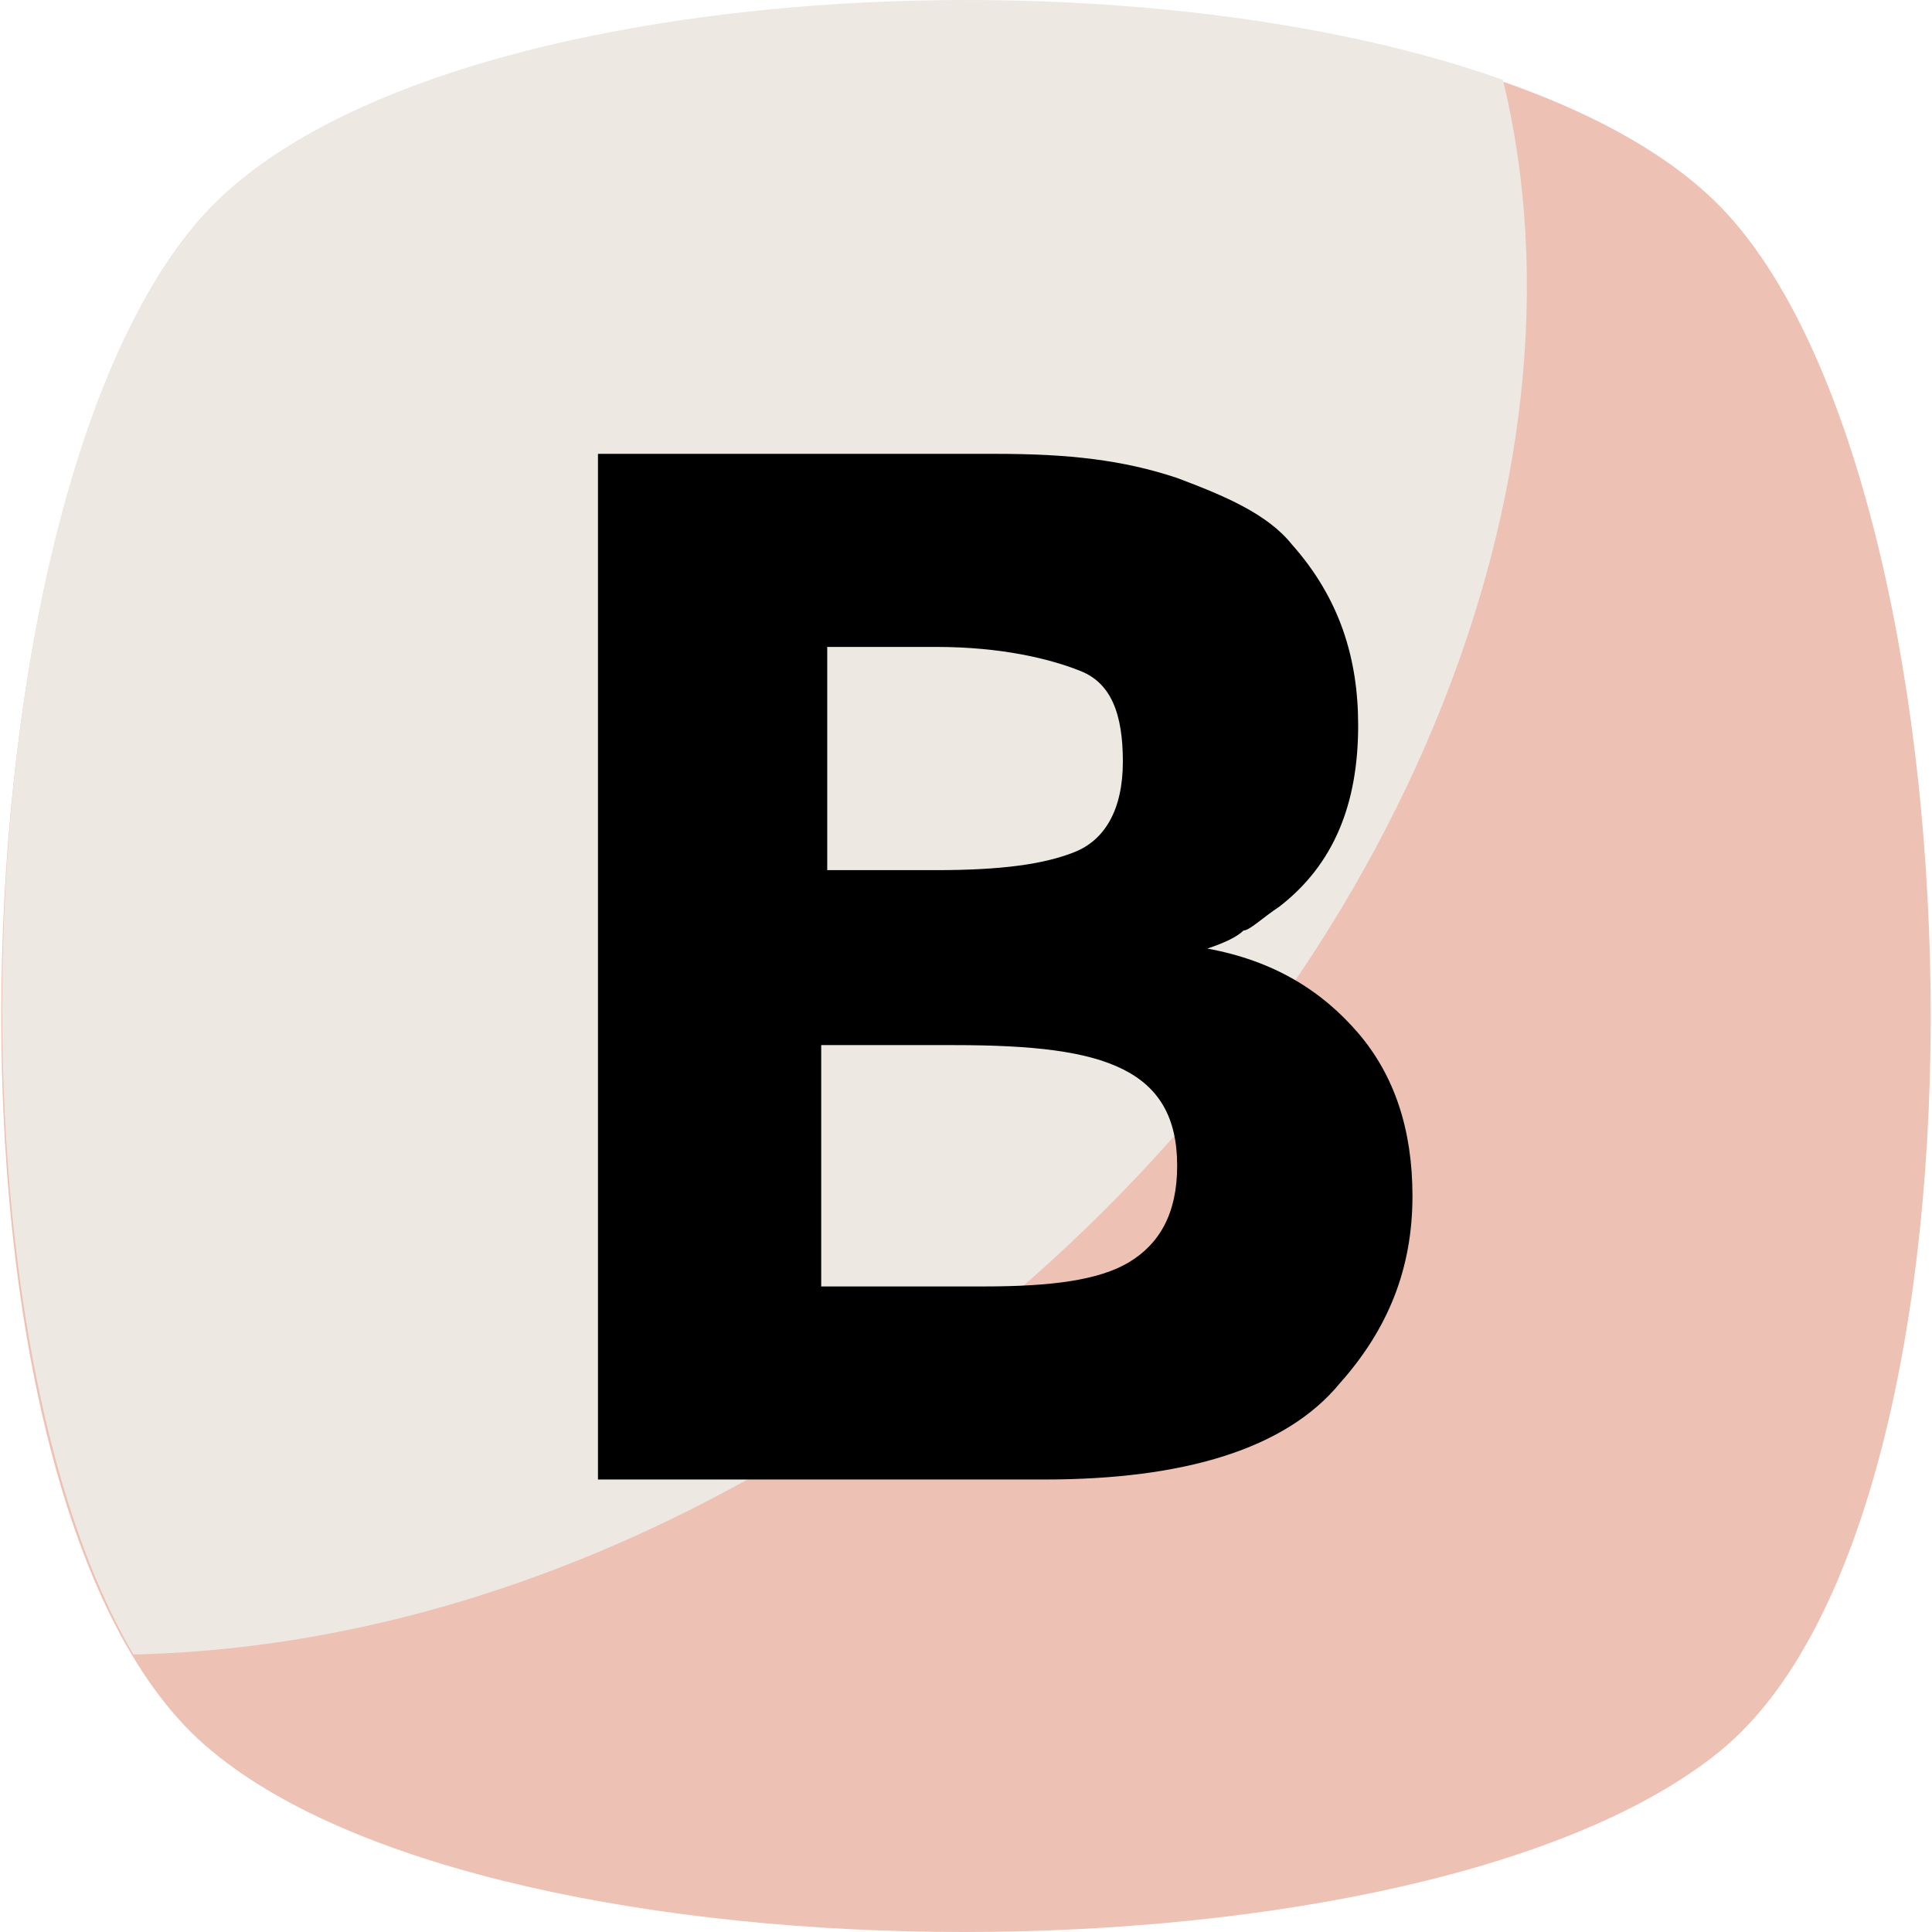 <?xml version="1.0" encoding="UTF-8"?> <svg xmlns="http://www.w3.org/2000/svg" xmlns:xlink="http://www.w3.org/1999/xlink" xmlns:svgjs="http://svgjs.com/svgjs" version="1.1" width="512" height="512" x="0" y="0" viewBox="0 0 455.431 455.431" style="enable-background:new 0 0 512 512" xml:space="preserve" class=""><g> <path xmlns="http://www.w3.org/2000/svg" style="" d="M405.493,412.764c-69.689,56.889-287.289,56.889-355.556,0c-69.689-56.889-62.578-300.089,0-364.089 s292.978-64,355.556,0S475.182,355.876,405.493,412.764z" fill="#edc1b4" data-original="#d34178" class=""></path> <path xmlns="http://www.w3.org/2000/svg" style="" d="M229.138,313.209c-62.578,49.778-132.267,75.378-197.689,76.8 c-48.356-82.489-38.4-283.022,18.489-341.333c51.2-52.622,211.911-62.578,304.356-29.867 C377.049,112.676,330.116,232.142,229.138,313.209z" fill="#eee8e2" data-original="#e84e89" class=""></path> <path xmlns="http://www.w3.org/2000/svg" style="" d="M246.204,348.764H140.96V106.987h93.867c17.067,0,29.867,1.422,42.667,5.689 c11.378,4.267,21.333,8.533,27.022,15.644c11.378,12.8,15.644,27.022,15.644,42.667c0,18.489-5.689,32.711-18.489,42.667 c-4.267,2.844-7.111,5.689-8.533,5.689c-1.422,1.422-4.267,2.844-8.533,4.267c15.644,2.844,27.022,9.956,35.556,19.911 c8.533,9.956,12.8,22.756,12.8,38.4c0,17.067-5.689,31.289-17.067,44.089C303.093,341.653,278.916,348.764,246.204,348.764z M195.004,205.12h25.6c15.644,0,25.6-1.422,32.711-4.267c7.111-2.844,11.378-9.956,11.378-21.333s-2.844-18.489-9.956-21.333 c-7.111-2.844-18.489-5.689-34.133-5.689h-25.6L195.004,205.12L195.004,205.12z M195.004,303.253h36.978 c15.644,0,27.022-1.422,34.133-5.689c7.111-4.267,11.378-11.378,11.378-22.756c0-11.378-4.267-18.489-12.8-22.756 c-8.533-4.267-21.333-5.689-39.822-5.689h-31.289v56.889H195.004z" fill="#000000" data-original="#ffffff" class=""></path> <g xmlns="http://www.w3.org/2000/svg"> </g> <g xmlns="http://www.w3.org/2000/svg"> </g> <g xmlns="http://www.w3.org/2000/svg"> </g> <g xmlns="http://www.w3.org/2000/svg"> </g> <g xmlns="http://www.w3.org/2000/svg"> </g> <g xmlns="http://www.w3.org/2000/svg"> </g> <g xmlns="http://www.w3.org/2000/svg"> </g> <g xmlns="http://www.w3.org/2000/svg"> </g> <g xmlns="http://www.w3.org/2000/svg"> </g> <g xmlns="http://www.w3.org/2000/svg"> </g> <g xmlns="http://www.w3.org/2000/svg"> </g> <g xmlns="http://www.w3.org/2000/svg"> </g> <g xmlns="http://www.w3.org/2000/svg"> </g> <g xmlns="http://www.w3.org/2000/svg"> </g> <g xmlns="http://www.w3.org/2000/svg"> </g> </g></svg> 